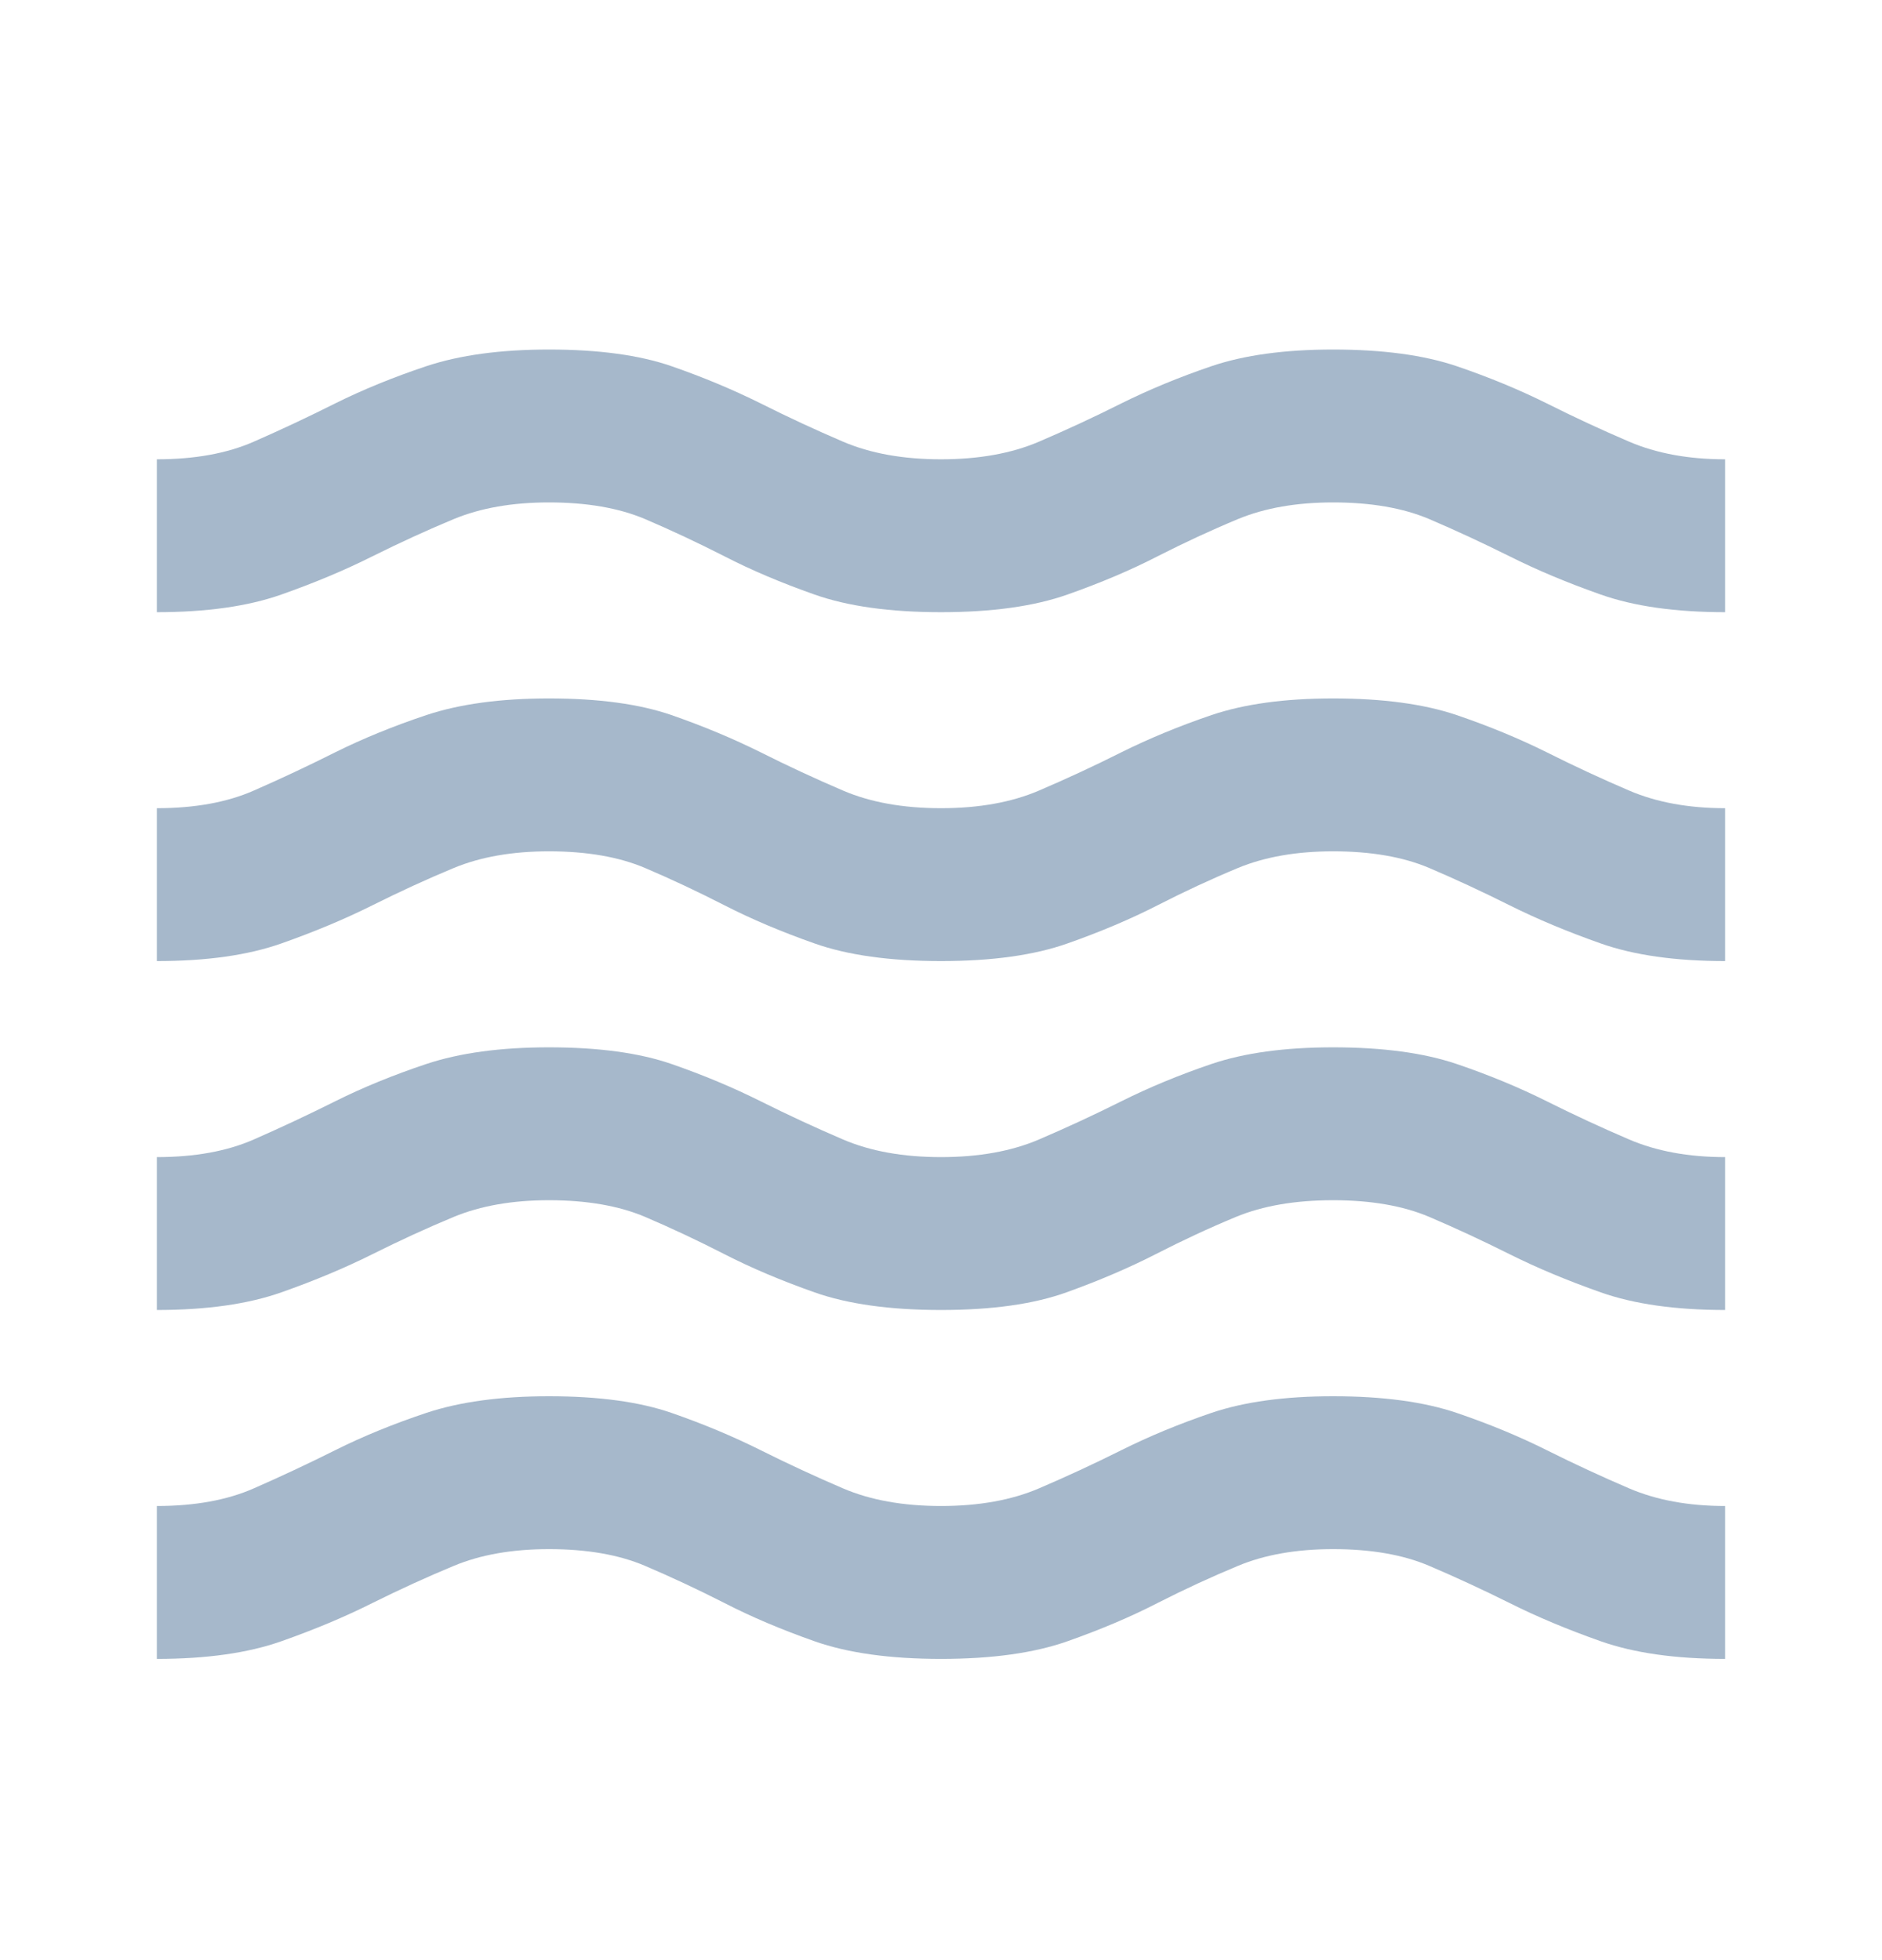 <svg width="24" height="25" viewBox="0 0 24 25" fill="none"
  xmlns="http://www.w3.org/2000/svg">
  <g opacity="0.54">
    <mask id="mask0_3546_3062" style="mask-type:alpha" maskUnits="userSpaceOnUse" x="0" y="0" width="24" height="25">
      <rect y="0.81" width="24" height="24" fill="#D9D9D9"/>
    </mask>
    <g mask="url(#mask0_3546_3062)">
      <path d="M2 21.158V19.208C2.483 19.208 2.896 19.133 3.237 18.983C3.579 18.833 3.925 18.671 4.275 18.496C4.625 18.321 5.013 18.162 5.438 18.02C5.863 17.879 6.383 17.808 7 17.808C7.633 17.808 8.154 17.879 8.562 18.02C8.971 18.162 9.35 18.321 9.7 18.496C10.05 18.671 10.4 18.833 10.75 18.983C11.1 19.133 11.517 19.208 12 19.208C12.483 19.208 12.9 19.133 13.25 18.983C13.6 18.833 13.95 18.671 14.3 18.496C14.65 18.321 15.033 18.162 15.45 18.02C15.867 17.879 16.383 17.808 17 17.808C17.633 17.808 18.158 17.879 18.575 18.02C18.992 18.162 19.375 18.321 19.725 18.496C20.075 18.671 20.425 18.833 20.775 18.983C21.125 19.133 21.533 19.208 22 19.208V21.158C21.367 21.158 20.838 21.083 20.413 20.933C19.988 20.783 19.6 20.621 19.25 20.445C18.9 20.271 18.558 20.113 18.225 19.971C17.892 19.829 17.483 19.758 17 19.758C16.533 19.758 16.129 19.829 15.788 19.971C15.446 20.113 15.104 20.271 14.762 20.445C14.421 20.621 14.038 20.783 13.613 20.933C13.188 21.083 12.65 21.158 12 21.158C11.35 21.158 10.812 21.083 10.387 20.933C9.962 20.783 9.579 20.621 9.238 20.445C8.896 20.271 8.558 20.113 8.225 19.971C7.892 19.829 7.483 19.758 7 19.758C6.533 19.758 6.129 19.829 5.788 19.971C5.446 20.113 5.1 20.271 4.75 20.445C4.4 20.621 4.013 20.783 3.588 20.933C3.163 21.083 2.633 21.158 2 21.158ZM2 16.708V14.758C2.483 14.758 2.896 14.683 3.237 14.533C3.579 14.383 3.925 14.221 4.275 14.046C4.625 13.871 5.013 13.712 5.438 13.57C5.863 13.429 6.383 13.358 7 13.358C7.633 13.358 8.154 13.429 8.562 13.57C8.971 13.712 9.35 13.871 9.7 14.046C10.05 14.221 10.4 14.383 10.75 14.533C11.1 14.683 11.517 14.758 12 14.758C12.483 14.758 12.9 14.683 13.25 14.533C13.6 14.383 13.95 14.221 14.3 14.046C14.65 13.871 15.033 13.712 15.45 13.57C15.867 13.429 16.383 13.358 17 13.358C17.633 13.358 18.158 13.429 18.575 13.57C18.992 13.712 19.375 13.871 19.725 14.046C20.075 14.221 20.425 14.383 20.775 14.533C21.125 14.683 21.533 14.758 22 14.758V16.708C21.367 16.708 20.838 16.633 20.413 16.483C19.988 16.333 19.6 16.171 19.25 15.996C18.9 15.821 18.558 15.662 18.225 15.52C17.892 15.379 17.483 15.308 17 15.308C16.517 15.308 16.104 15.379 15.763 15.52C15.421 15.662 15.079 15.821 14.738 15.996C14.396 16.171 14.017 16.333 13.6 16.483C13.183 16.633 12.65 16.708 12 16.708C11.35 16.708 10.812 16.633 10.387 16.483C9.962 16.333 9.579 16.171 9.238 15.996C8.896 15.821 8.558 15.662 8.225 15.52C7.892 15.379 7.483 15.308 7 15.308C6.533 15.308 6.129 15.379 5.788 15.52C5.446 15.662 5.1 15.821 4.75 15.996C4.4 16.171 4.013 16.333 3.588 16.483C3.163 16.633 2.633 16.708 2 16.708ZM2 12.258V10.308C2.483 10.308 2.896 10.233 3.237 10.083C3.579 9.933 3.925 9.771 4.275 9.595C4.625 9.421 5.013 9.262 5.438 9.12C5.863 8.979 6.383 8.908 7 8.908C7.633 8.908 8.154 8.979 8.562 9.12C8.971 9.262 9.35 9.421 9.7 9.595C10.05 9.771 10.4 9.933 10.75 10.083C11.1 10.233 11.517 10.308 12 10.308C12.483 10.308 12.9 10.233 13.25 10.083C13.6 9.933 13.95 9.771 14.3 9.595C14.65 9.421 15.033 9.262 15.45 9.12C15.867 8.979 16.383 8.908 17 8.908C17.633 8.908 18.158 8.979 18.575 9.12C18.992 9.262 19.375 9.421 19.725 9.595C20.075 9.771 20.425 9.933 20.775 10.083C21.125 10.233 21.533 10.308 22 10.308V12.258C21.367 12.258 20.838 12.183 20.413 12.033C19.988 11.883 19.6 11.721 19.25 11.546C18.9 11.371 18.558 11.212 18.225 11.07C17.892 10.929 17.483 10.858 17 10.858C16.533 10.858 16.129 10.929 15.788 11.07C15.446 11.212 15.104 11.371 14.762 11.546C14.421 11.721 14.038 11.883 13.613 12.033C13.188 12.183 12.65 12.258 12 12.258C11.35 12.258 10.812 12.183 10.387 12.033C9.962 11.883 9.579 11.721 9.238 11.546C8.896 11.371 8.558 11.212 8.225 11.07C7.892 10.929 7.483 10.858 7 10.858C6.533 10.858 6.129 10.929 5.788 11.07C5.446 11.212 5.1 11.371 4.75 11.546C4.4 11.721 4.013 11.883 3.588 12.033C3.163 12.183 2.633 12.258 2 12.258ZM2 7.808V5.858C2.483 5.858 2.896 5.783 3.237 5.633C3.579 5.483 3.925 5.321 4.275 5.145C4.625 4.971 5.013 4.812 5.438 4.67C5.863 4.529 6.383 4.458 7 4.458C7.633 4.458 8.154 4.529 8.562 4.67C8.971 4.812 9.35 4.971 9.7 5.145C10.05 5.321 10.4 5.483 10.75 5.633C11.1 5.783 11.517 5.858 12 5.858C12.483 5.858 12.9 5.783 13.25 5.633C13.6 5.483 13.95 5.321 14.3 5.145C14.65 4.971 15.033 4.812 15.45 4.67C15.867 4.529 16.383 4.458 17 4.458C17.633 4.458 18.158 4.529 18.575 4.67C18.992 4.812 19.375 4.971 19.725 5.145C20.075 5.321 20.425 5.483 20.775 5.633C21.125 5.783 21.533 5.858 22 5.858V7.808C21.367 7.808 20.838 7.733 20.413 7.583C19.988 7.433 19.6 7.271 19.25 7.095C18.9 6.921 18.558 6.762 18.225 6.62C17.892 6.479 17.483 6.408 17 6.408C16.533 6.408 16.129 6.479 15.788 6.62C15.446 6.762 15.104 6.921 14.762 7.095C14.421 7.271 14.038 7.433 13.613 7.583C13.188 7.733 12.65 7.808 12 7.808C11.35 7.808 10.812 7.733 10.387 7.583C9.962 7.433 9.579 7.271 9.238 7.095C8.896 6.921 8.558 6.762 8.225 6.62C7.892 6.479 7.483 6.408 7 6.408C6.533 6.408 6.129 6.479 5.788 6.62C5.446 6.762 5.1 6.921 4.75 7.095C4.4 7.271 4.013 7.433 3.588 7.583C3.163 7.733 2.633 7.808 2 7.808Z" fill="#5B7C9E"/>
    </g>
  </g>
</svg>

